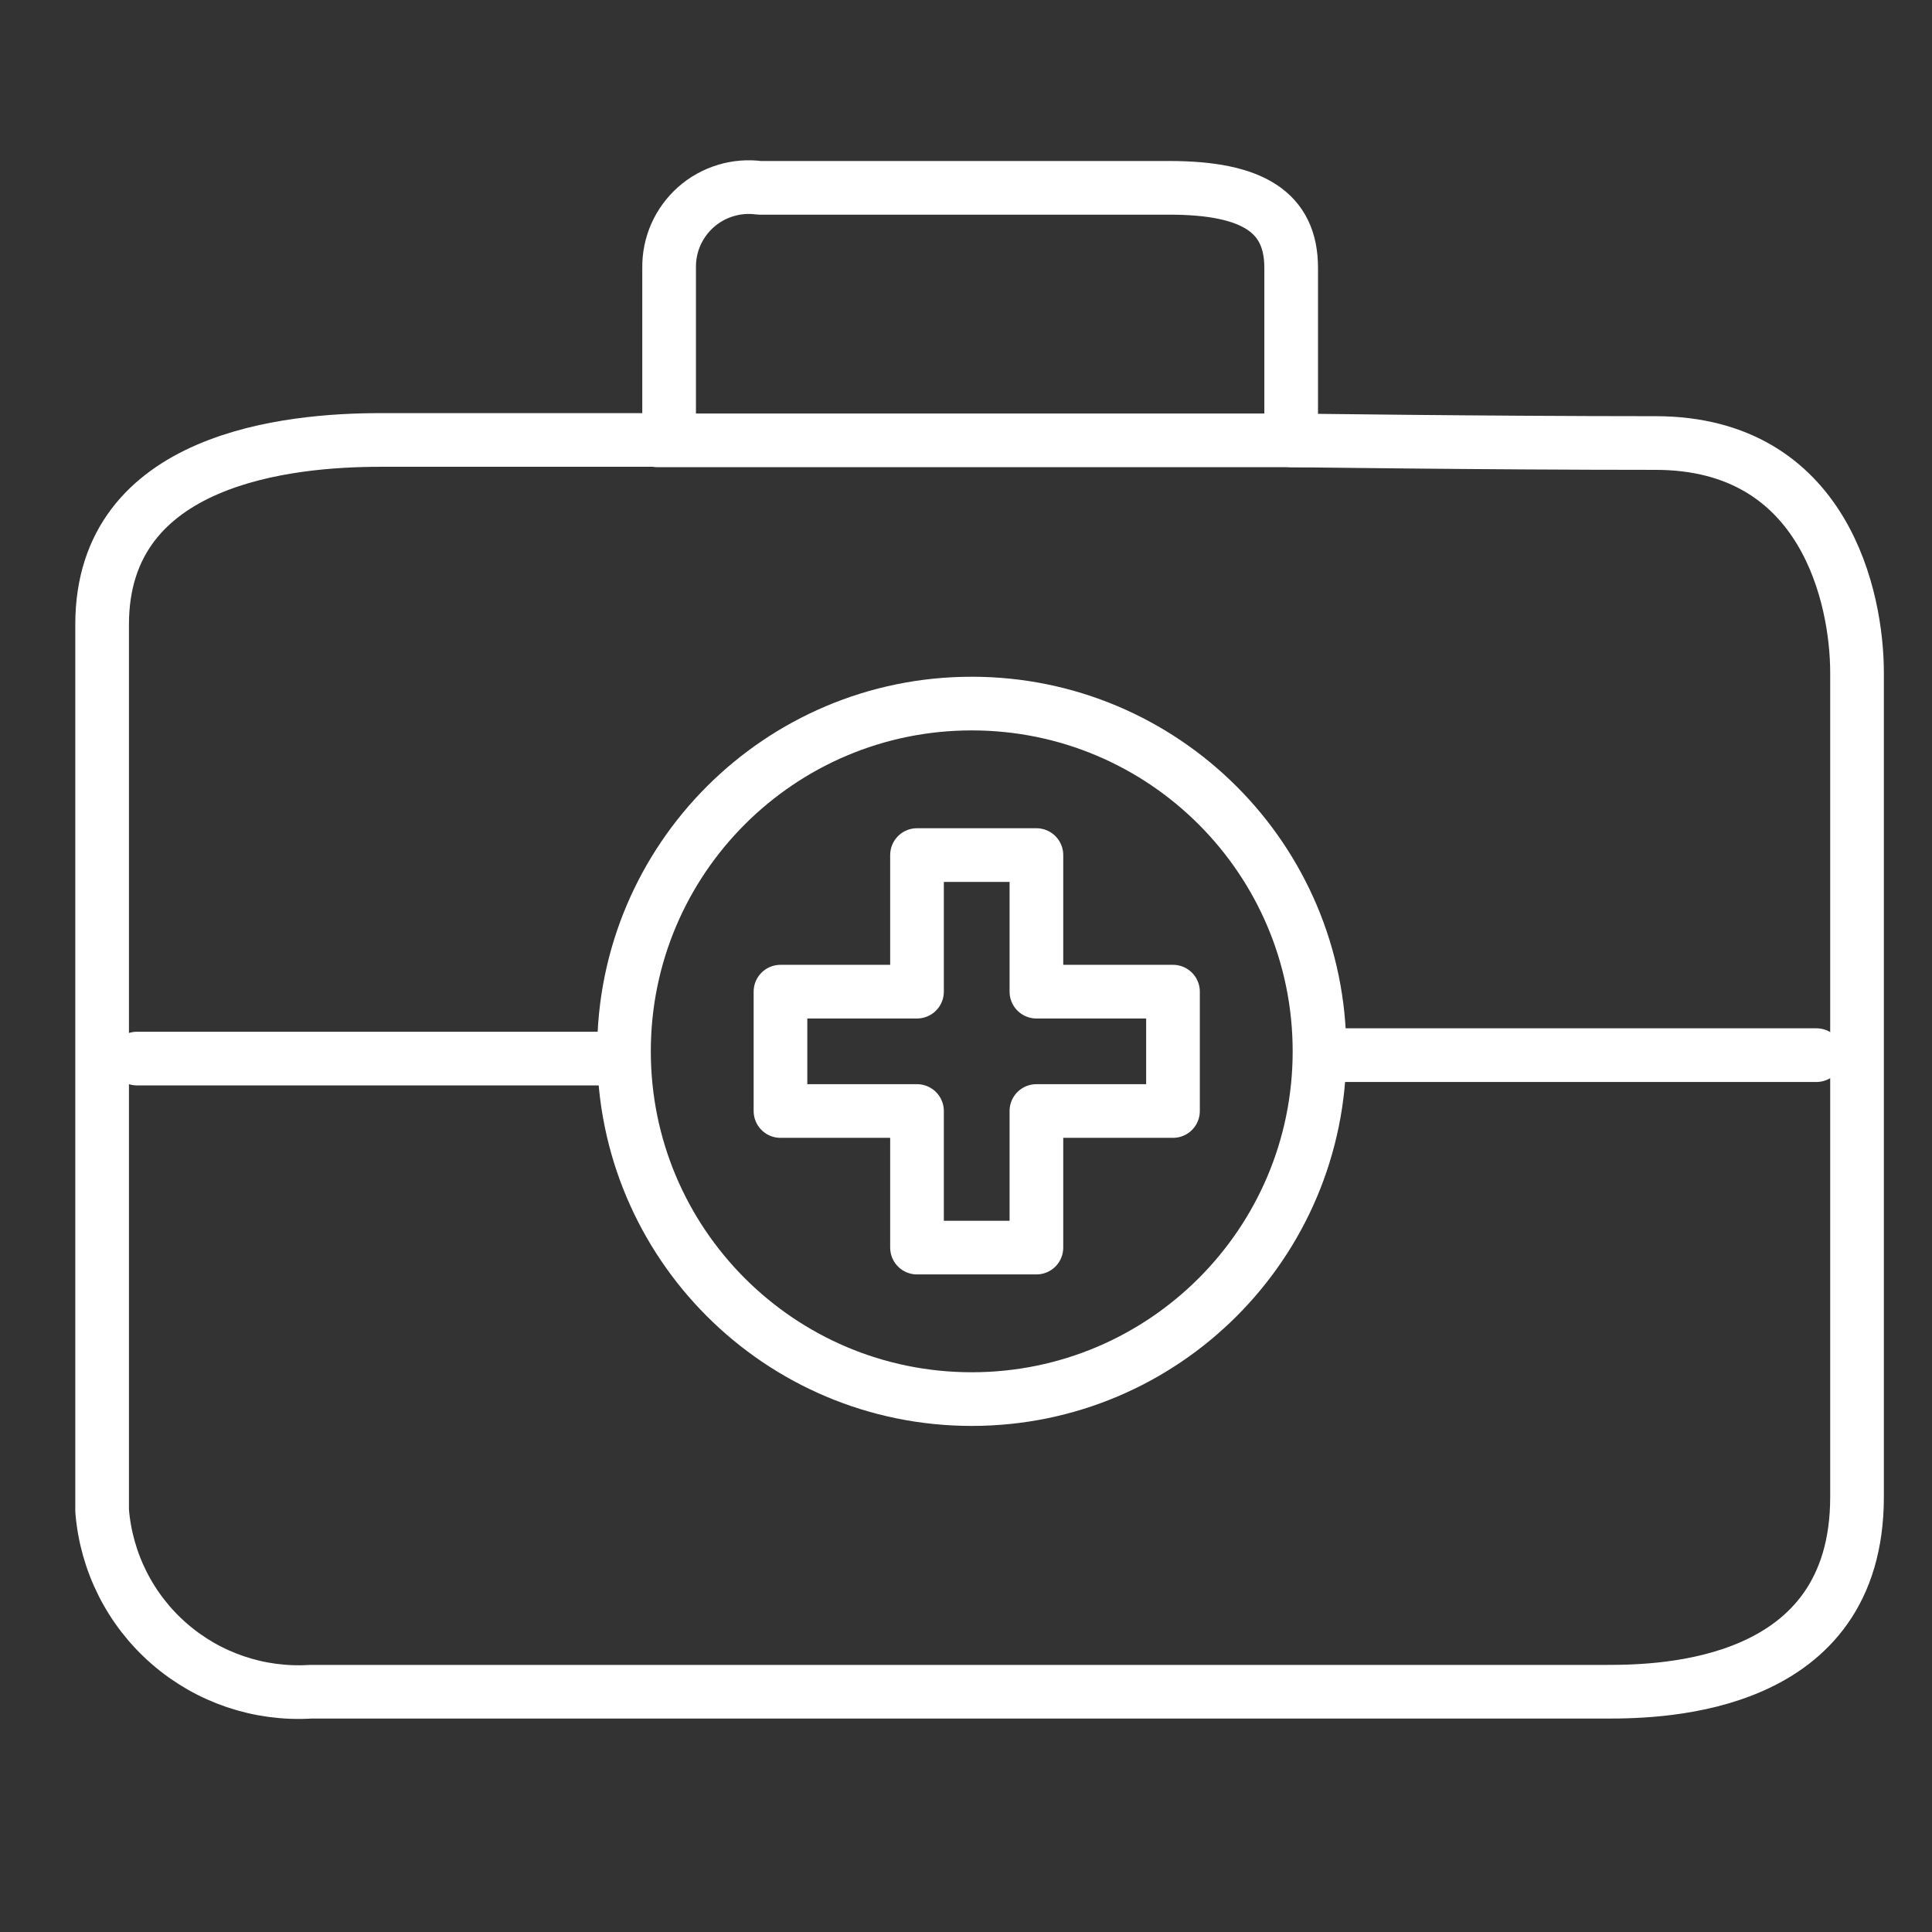 <svg xmlns="http://www.w3.org/2000/svg" width="36" height="36" viewBox="0 0 36 36" fill="none"><rect x="0" y="0" width="36" height="36" fill="#333333" stroke="none"/><g id="new__Allgemeine-Medizin"><path id="Vector" d="M24.059 8.205V4.99C24.059 3.956 23.346 3.5 21.792 3.5H14.15C13.939 3.471 13.724 3.489 13.52 3.551C13.316 3.613 13.127 3.718 12.968 3.859C12.808 4.001 12.681 4.175 12.594 4.37C12.508 4.565 12.465 4.777 12.468 4.99V8.198H7.086C5.404 8.198 1.903 8.519 1.903 11.634V28.151C1.98 29.11 2.43 30.001 3.157 30.631C3.883 31.262 4.828 31.582 5.788 31.523H29.941C30.974 31.523 34.603 31.459 34.603 27.895V12.532C34.603 11.171 34.018 8.255 30.846 8.255C27.674 8.255 24.059 8.205 24.059 8.205Z" stroke="#ffffff" stroke-linecap="round" stroke-linejoin="round"></path><path id="Vector_2" d="M2.552 19.725H11.556" stroke="#ffffff" stroke-linecap="round" stroke-linejoin="round"></path><path id="Vector_3" d="M24.779 19.661H33.847" stroke="#ffffff" stroke-linecap="round" stroke-linejoin="round"></path><path id="Vector_4" d="M21.857 18.478H19.312V15.933H17.087V18.478H14.543V20.702H17.087V23.247H19.312V20.702H21.857V18.478Z" stroke="#ffffff" stroke-linecap="round" stroke-linejoin="round"></path><path id="Vector_5" d="M18.107 26.07C21.686 26.07 24.587 23.169 24.587 19.59C24.587 16.011 21.686 13.11 18.107 13.11C14.528 13.11 11.627 16.011 11.627 19.59C11.627 23.169 14.528 26.07 18.107 26.07Z" stroke="#ffffff" stroke-linecap="round" stroke-linejoin="round"></path><path id="Vector_6" d="M12.247 8.205H24.352" stroke="#ffffff" stroke-linecap="round" stroke-linejoin="round"></path></g></svg>